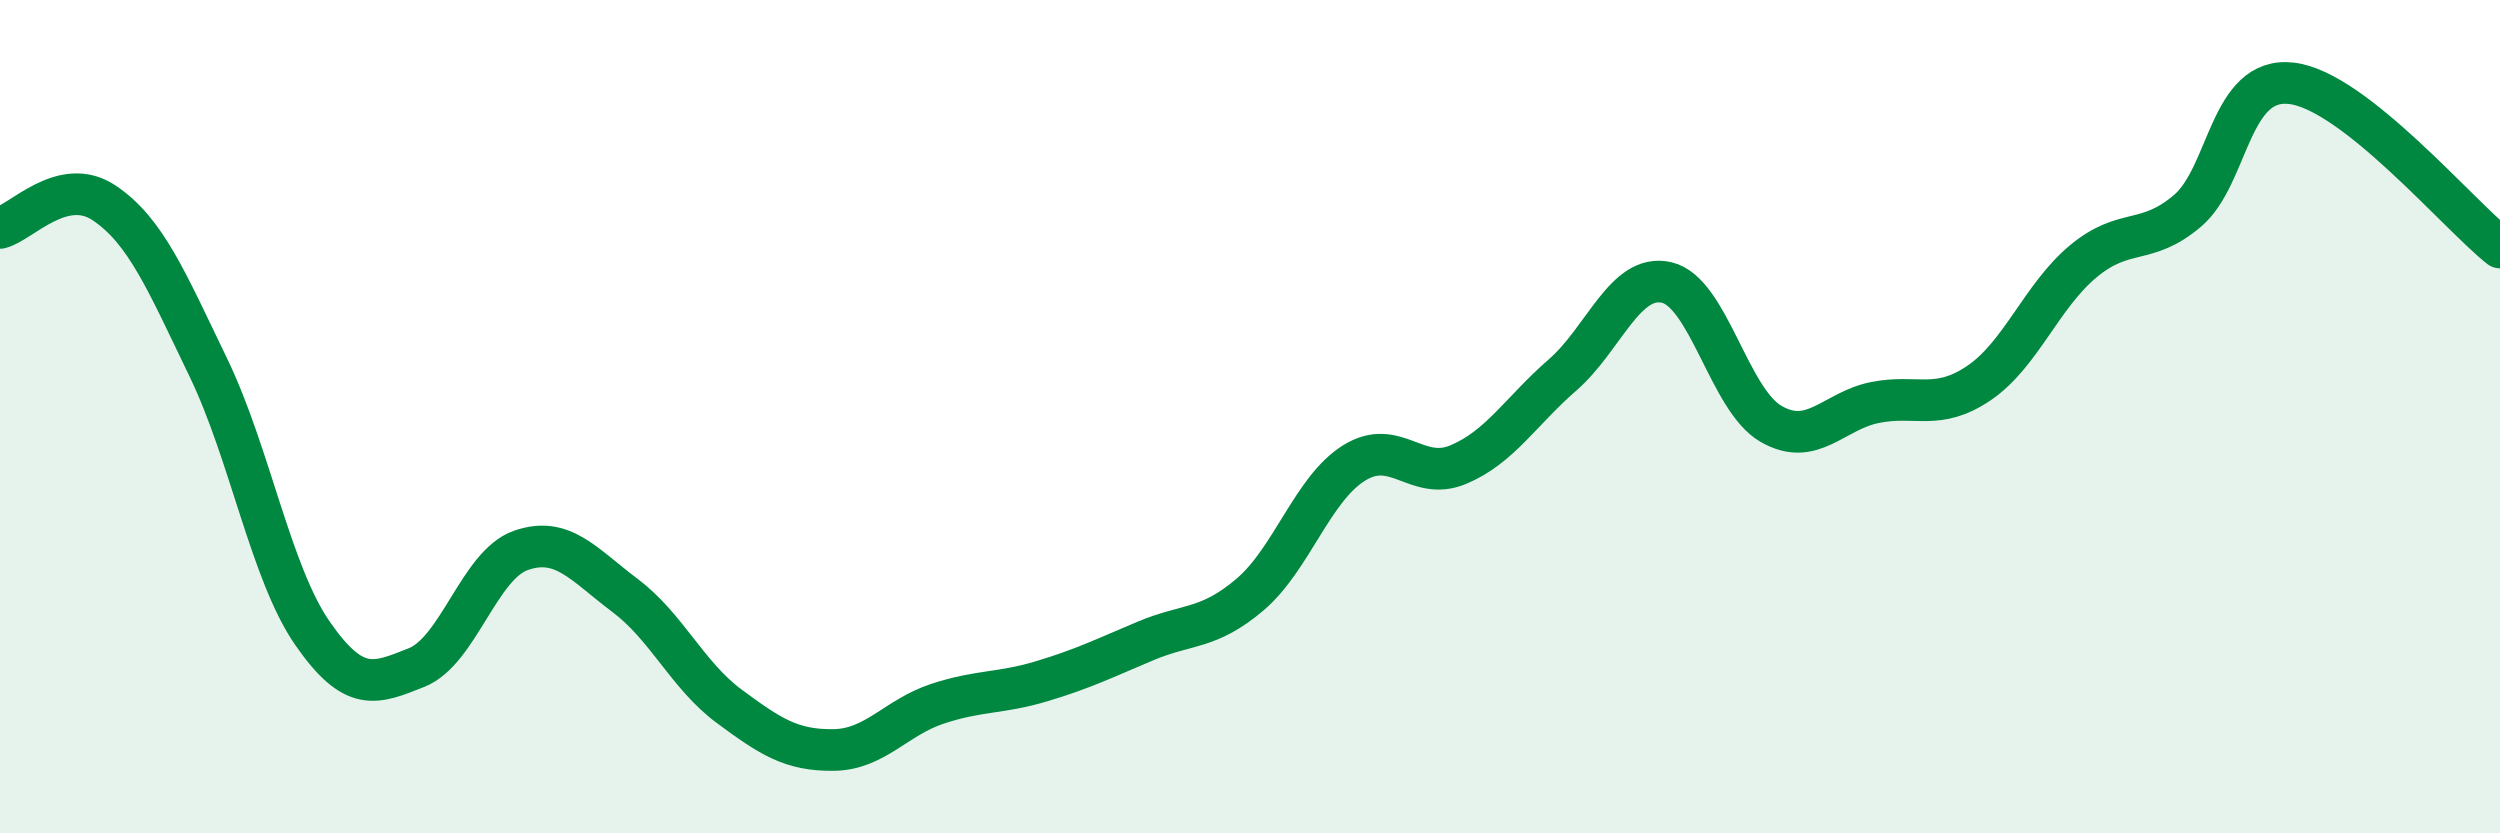 
    <svg width="60" height="20" viewBox="0 0 60 20" xmlns="http://www.w3.org/2000/svg">
      <path
        d="M 0,5.47 C 0.5,5.35 1.5,4.2 2.5,4.87 C 3.5,5.54 4,6.75 5,8.82 C 6,10.89 6.5,13.76 7.5,15.2 C 8.5,16.64 9,16.42 10,16.02 C 11,15.62 11.5,13.56 12.5,13.21 C 13.5,12.86 14,13.54 15,14.29 C 16,15.04 16.5,16.21 17.5,16.95 C 18.5,17.69 19,18.01 20,18 C 21,17.99 21.5,17.22 22.5,16.89 C 23.5,16.56 24,16.65 25,16.35 C 26,16.05 26.5,15.8 27.5,15.38 C 28.5,14.96 29,15.12 30,14.27 C 31,13.42 31.5,11.73 32.5,11.11 C 33.5,10.49 34,11.57 35,11.15 C 36,10.73 36.5,9.87 37.5,9 C 38.5,8.13 39,6.55 40,6.78 C 41,7.01 41.5,9.59 42.5,10.17 C 43.5,10.75 44,9.86 45,9.66 C 46,9.46 46.5,9.87 47.5,9.19 C 48.5,8.51 49,7.1 50,6.27 C 51,5.44 51.5,5.91 52.5,5.06 C 53.5,4.21 53.5,1.82 55,2 C 56.5,2.18 59,5.15 60,5.94L60 20L0 20Z"
        fill="#008740"
        opacity="0.1"
        stroke-linecap="round"
        stroke-linejoin="round"
      />
      <path
        d="M 0,5.47 C 0.5,5.35 1.5,4.2 2.5,4.87 C 3.5,5.54 4,6.75 5,8.82 C 6,10.89 6.5,13.76 7.5,15.2 C 8.5,16.64 9,16.42 10,16.02 C 11,15.62 11.5,13.56 12.5,13.21 C 13.5,12.86 14,13.54 15,14.29 C 16,15.04 16.5,16.21 17.5,16.95 C 18.5,17.69 19,18.01 20,18 C 21,17.99 21.5,17.22 22.5,16.89 C 23.5,16.56 24,16.65 25,16.35 C 26,16.05 26.5,15.8 27.5,15.38 C 28.5,14.96 29,15.12 30,14.27 C 31,13.42 31.5,11.73 32.5,11.11 C 33.5,10.49 34,11.57 35,11.15 C 36,10.73 36.5,9.87 37.5,9 C 38.5,8.13 39,6.55 40,6.78 C 41,7.01 41.5,9.59 42.5,10.17 C 43.5,10.75 44,9.86 45,9.66 C 46,9.46 46.5,9.87 47.5,9.19 C 48.5,8.51 49,7.1 50,6.27 C 51,5.44 51.5,5.91 52.5,5.06 C 53.5,4.21 53.5,1.82 55,2 C 56.5,2.18 59,5.15 60,5.94"
        stroke="#008740"
        stroke-width="1"
        fill="none"
        stroke-linecap="round"
        stroke-linejoin="round"
      />
    </svg>
  